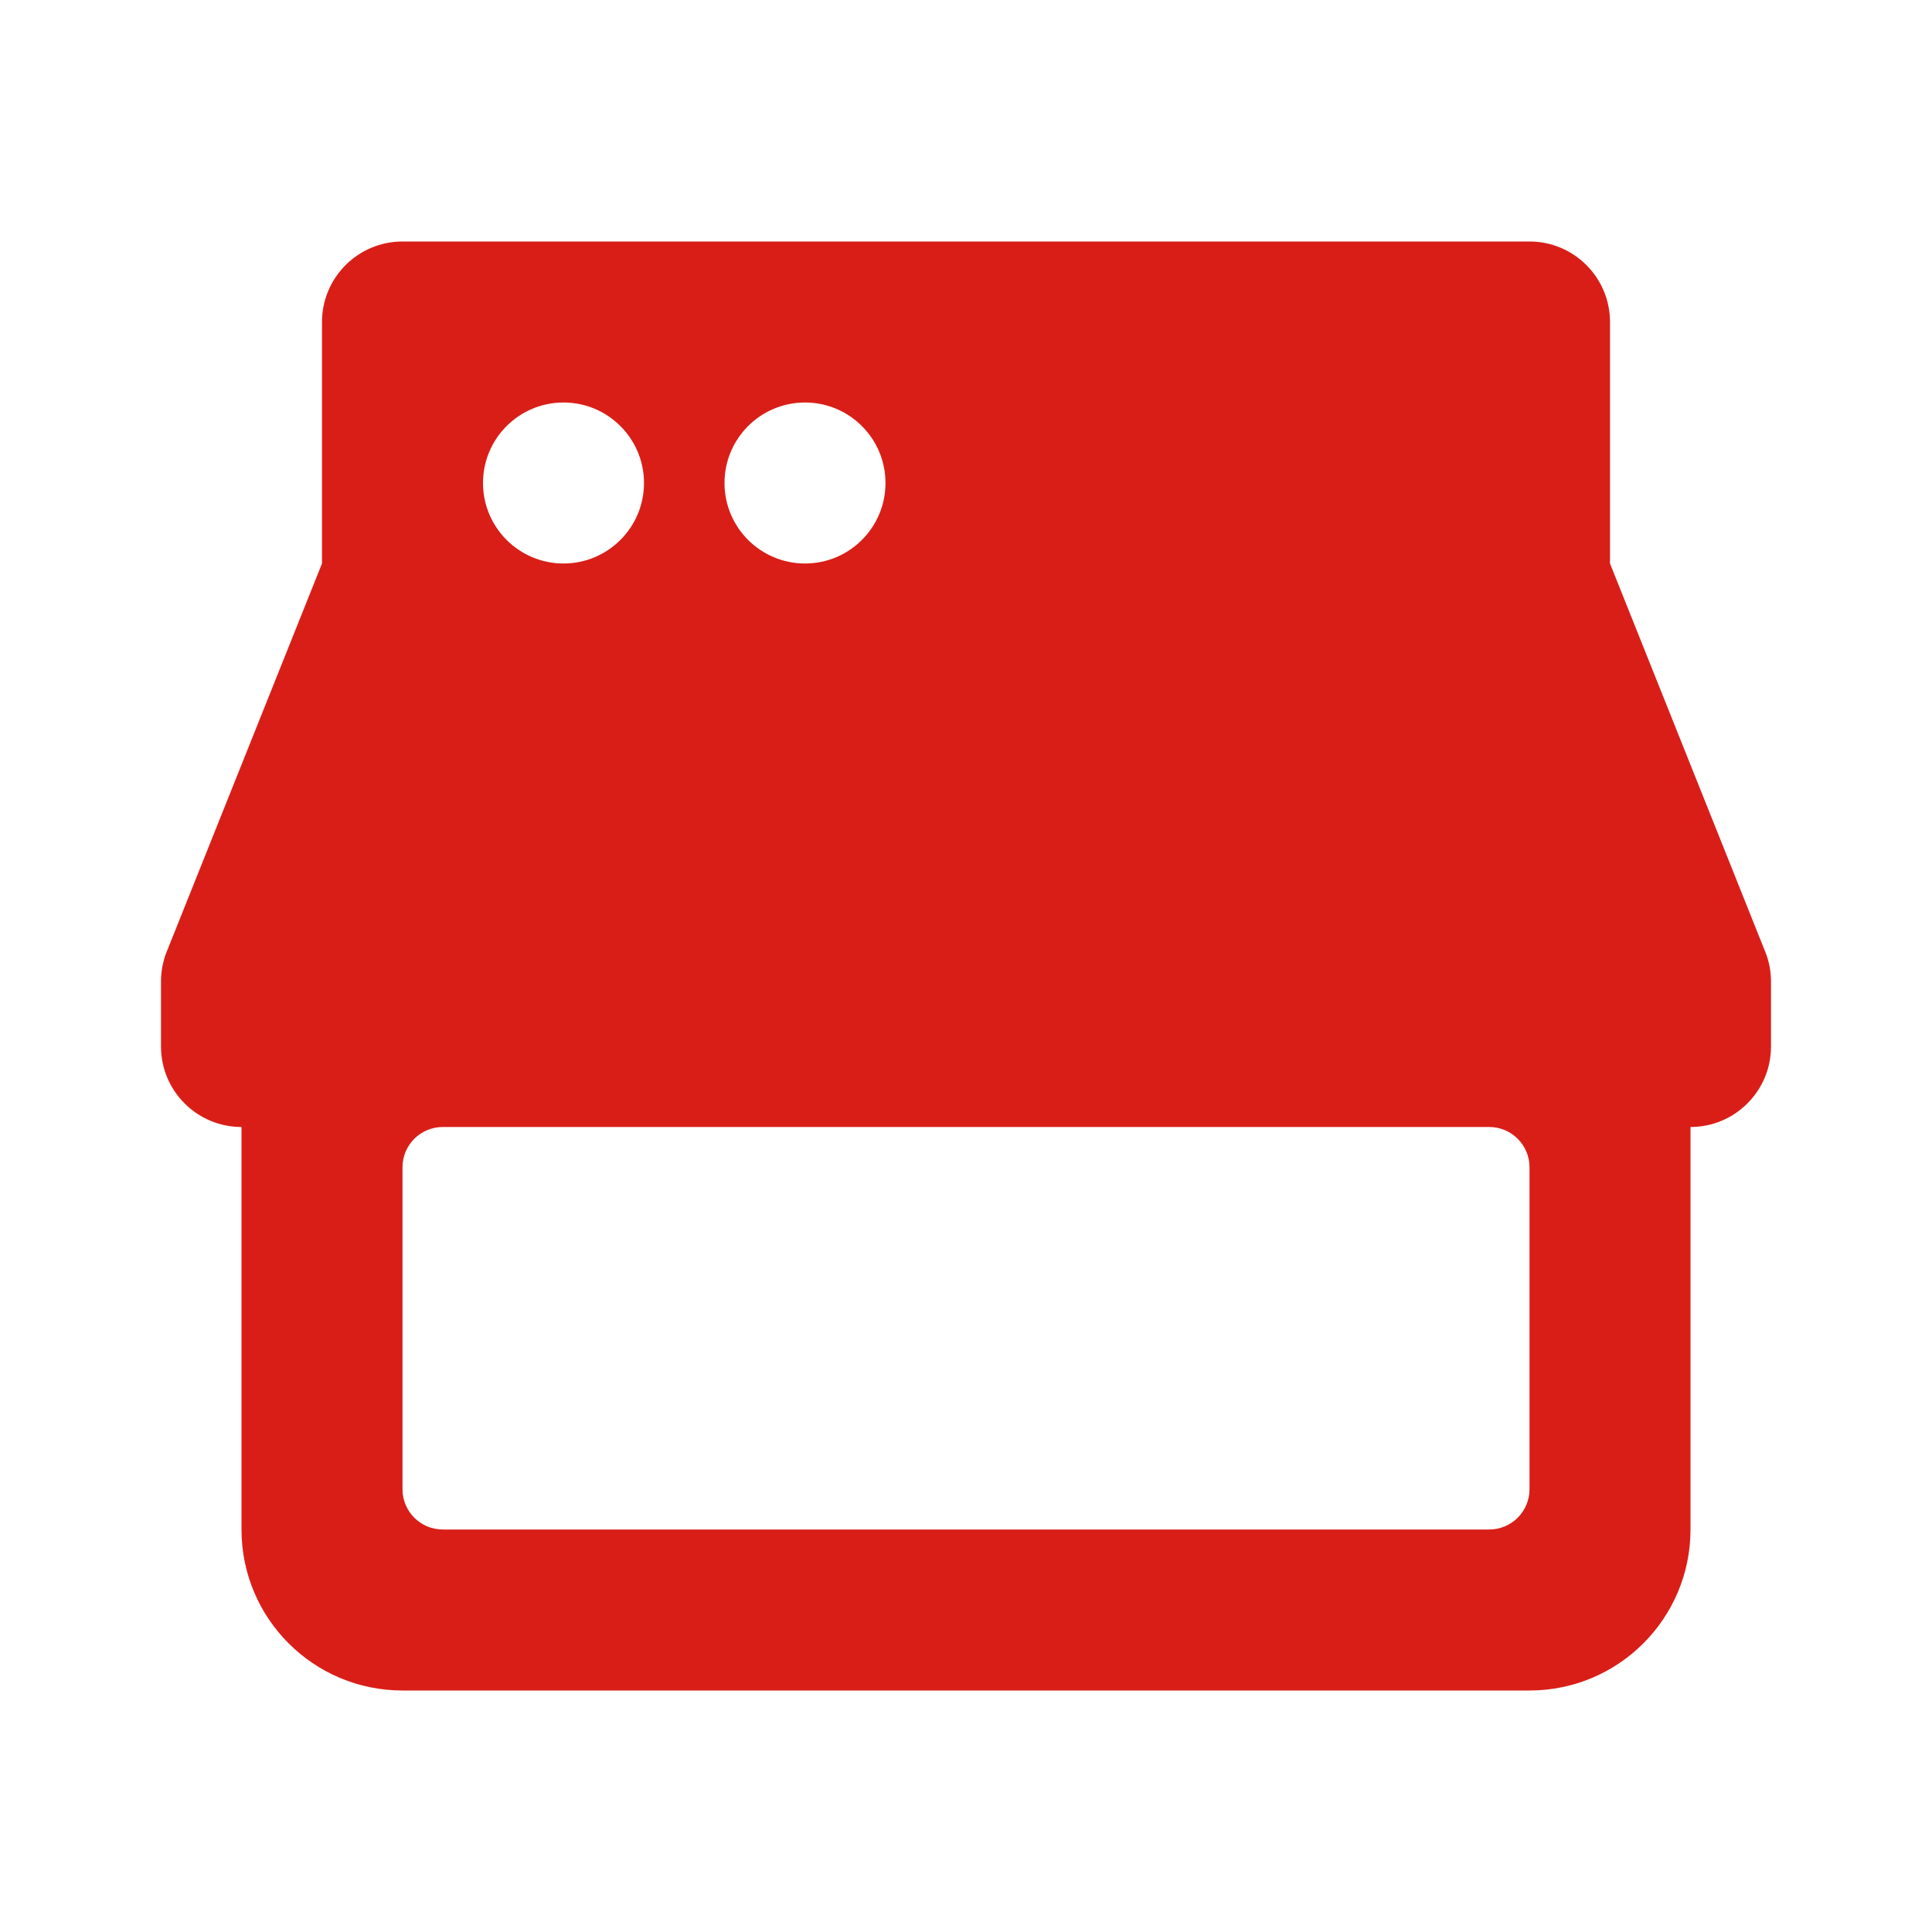 <svg xmlns="http://www.w3.org/2000/svg" xmlns:xlink="http://www.w3.org/1999/xlink" viewBox="0 0 24 24" fill="#D91E18">
  <path d="M5 3C4.448 3 4 3.448 4 4L4 7L2.072 11.82C2.024 11.938 2 12.065 2 12.193L2 13C2 13.552 2.448 14 3 14L3 19C3 20.105 3.895 21 5 21L19 21C20.105 21 21 20.105 21 19L21 14C21.552 14 22 13.552 22 13L22 12.193C22 12.066 21.976 11.94 21.928 11.822L20 7L20 4C20 3.448 19.552 3 19 3L5 3 z M 7 5C7.552 5 8 5.448 8 6C8 6.552 7.552 7 7 7C6.448 7 6 6.552 6 6C6 5.448 6.448 5 7 5 z M 10 5C10.552 5 11 5.448 11 6C11 6.552 10.552 7 10 7C9.448 7 9 6.552 9 6C9 5.448 9.448 5 10 5 z M 5.5 14L18.5 14C18.776 14 19 14.224 19 14.5L19 18.5C19 18.776 18.776 19 18.5 19L5.5 19C5.224 19 5 18.776 5 18.5L5 14.5C5 14.224 5.224 14 5.5 14 z" fill="#D91E18" />
</svg>